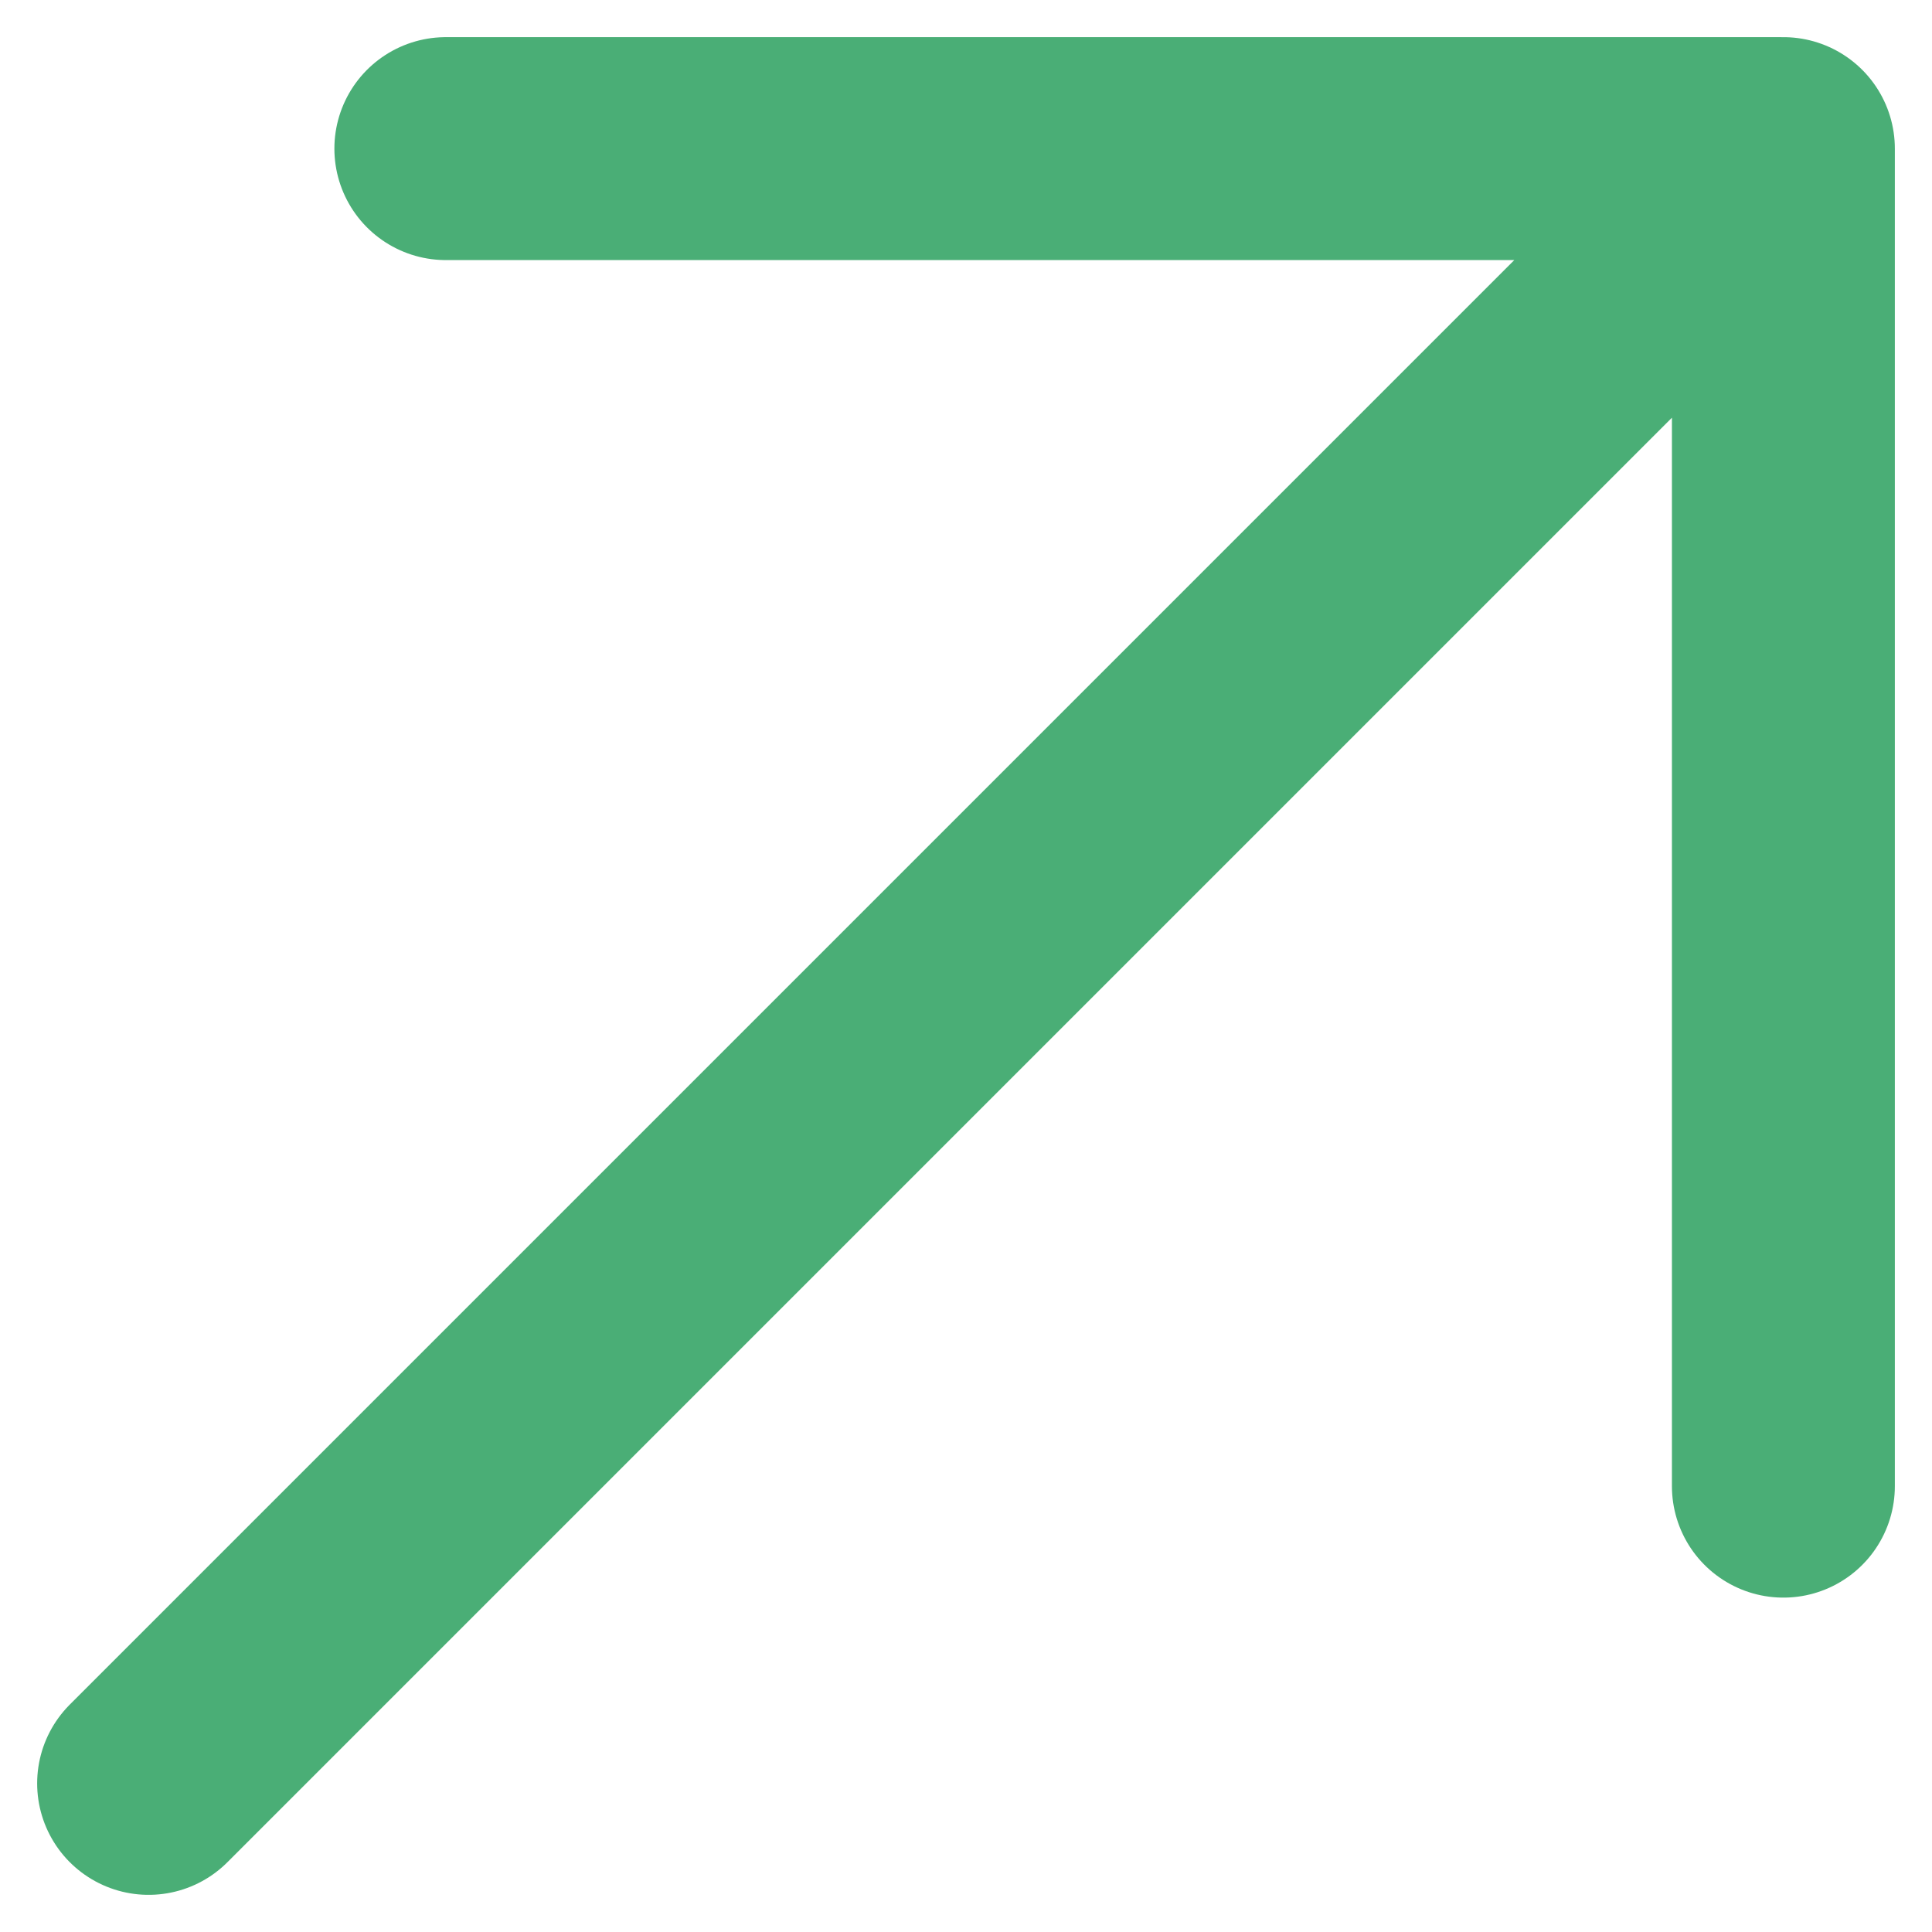 <svg width="13" height="13" viewBox="0 0 13 13" fill="none" xmlns="http://www.w3.org/2000/svg">
<path d="M1 12L12 1M12 1L12 10M12 1L3 1" stroke="#4AAE76" stroke-width="1.5" stroke-linecap="round" stroke-linejoin="round"/>
</svg>
